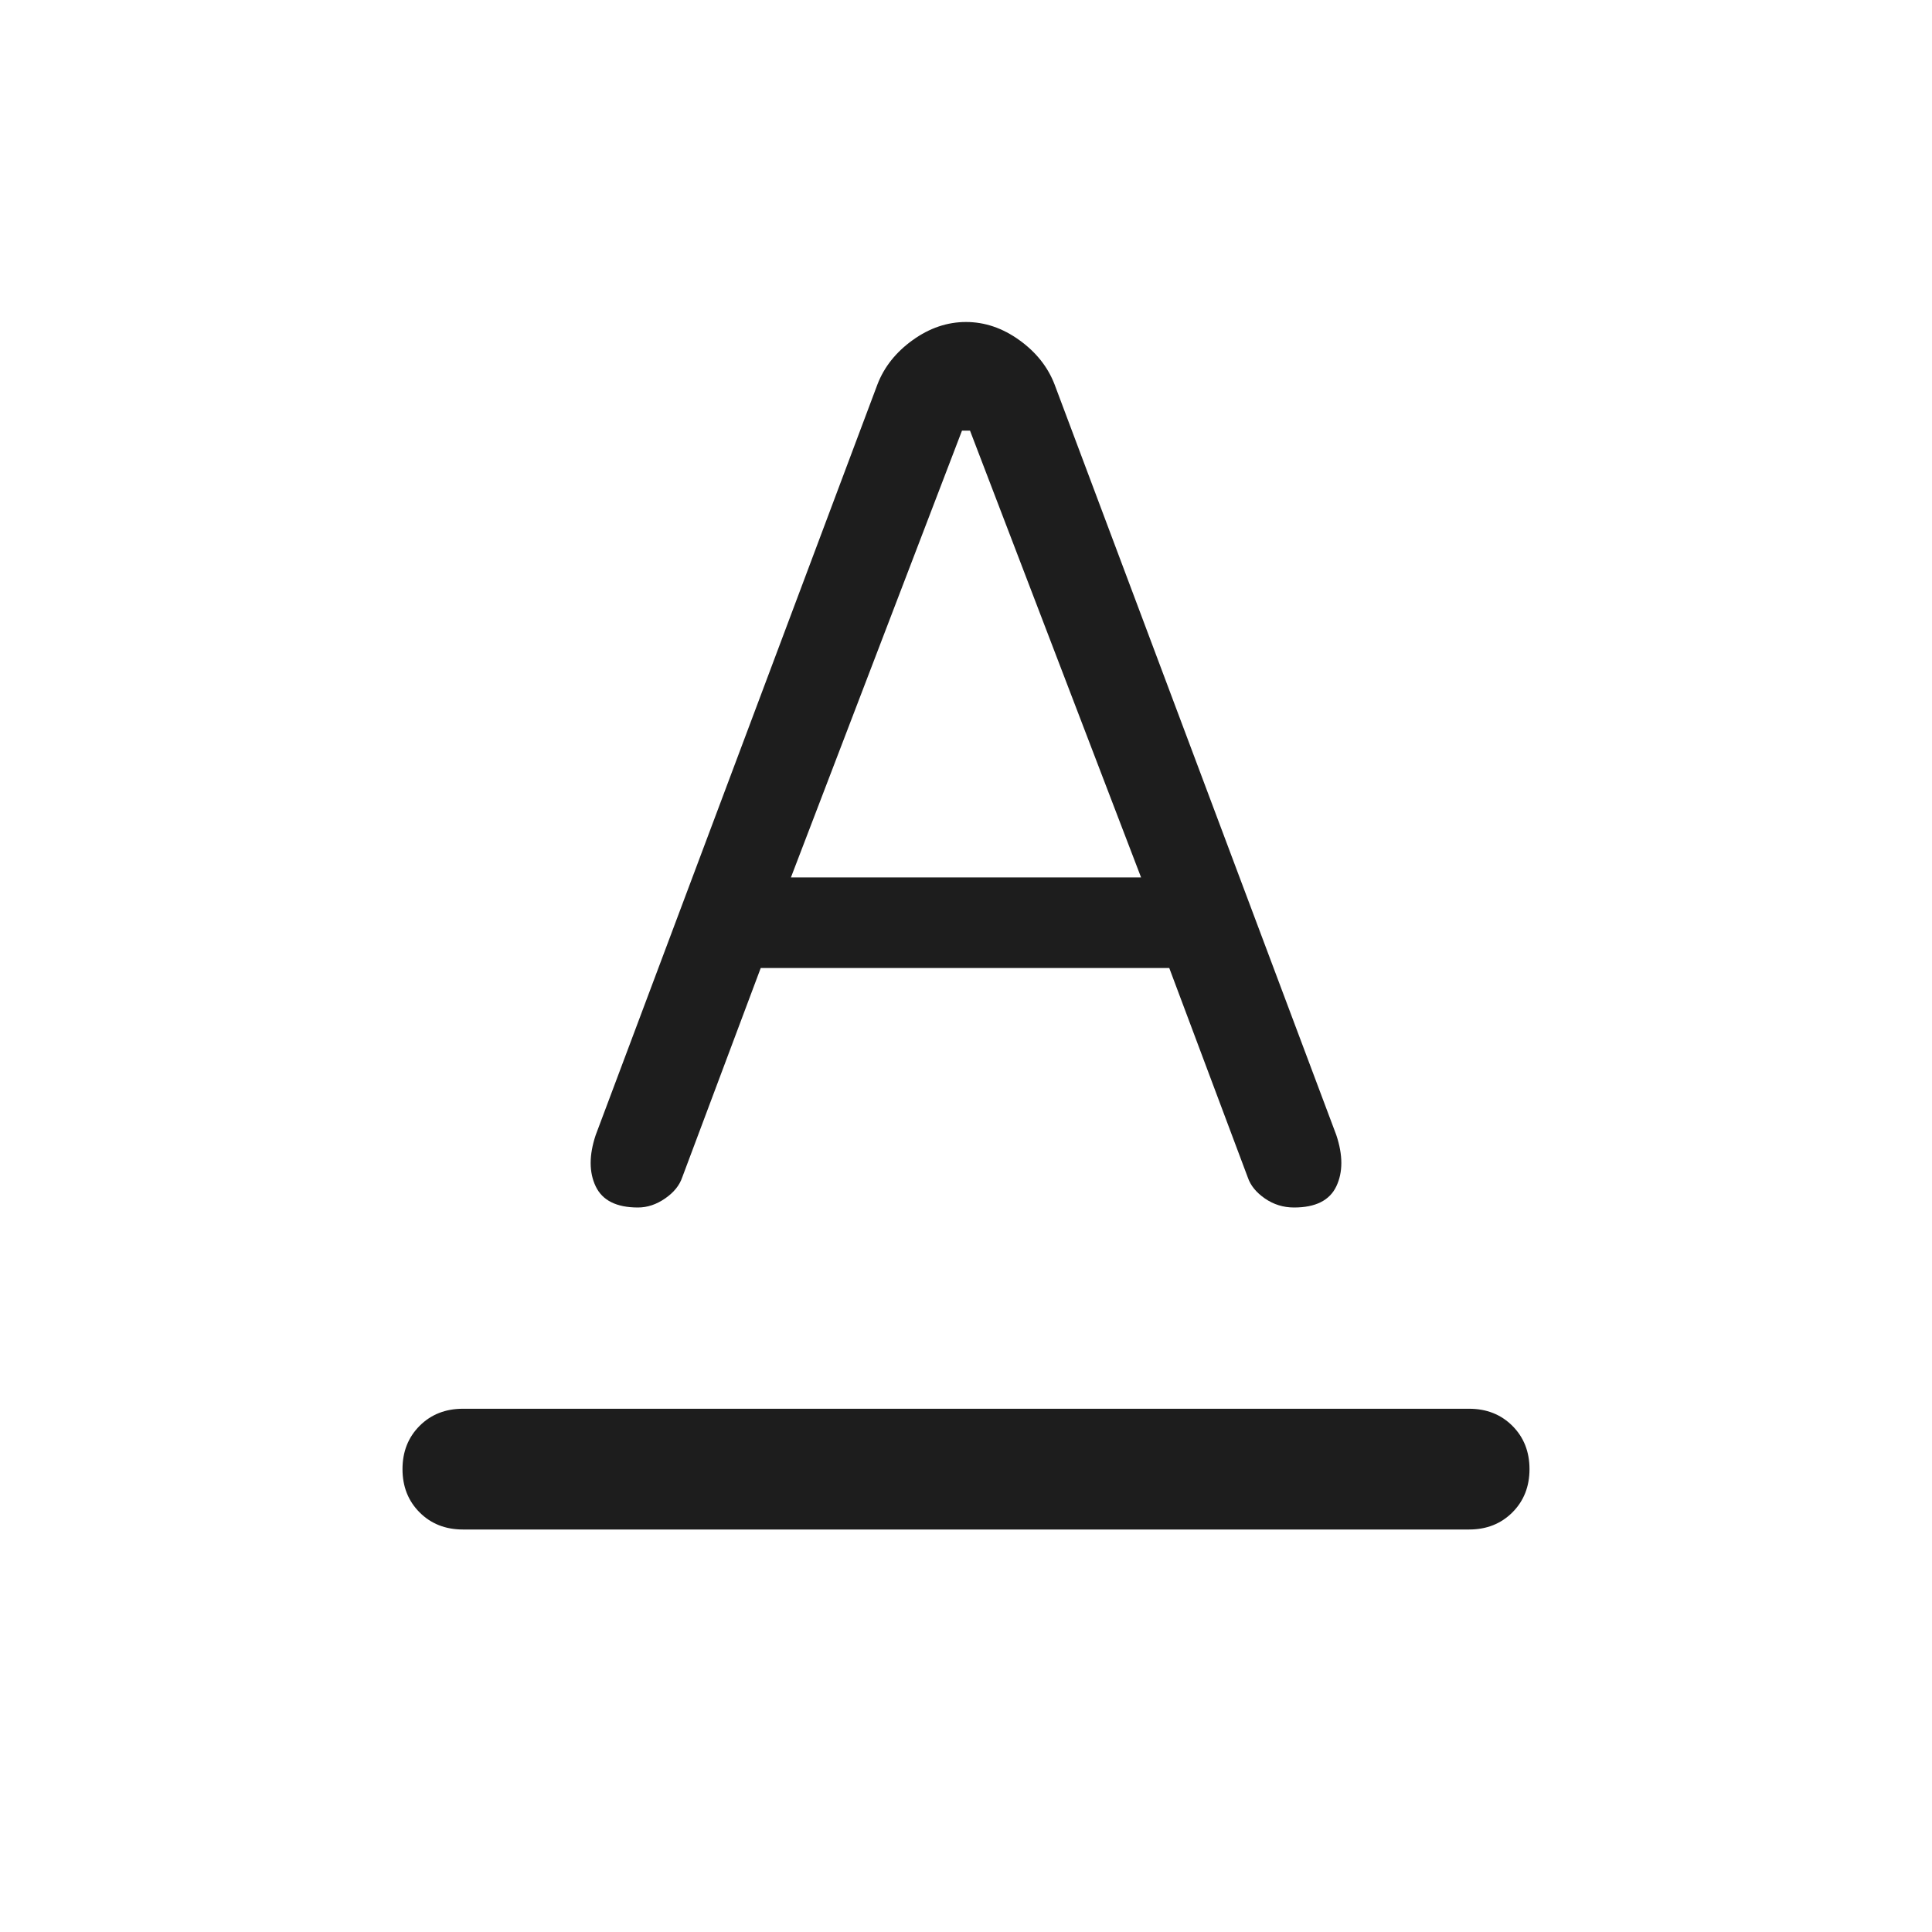 <svg width="48" height="48" viewBox="0 0 48 48" fill="none" xmlns="http://www.w3.org/2000/svg">
<path d="M11.5 38C11.067 38 10.708 37.858 10.425 37.575C10.142 37.292 10 36.933 10 36.5C10 36.067 10.142 35.708 10.425 35.425C10.708 35.142 11.067 35 11.5 35H36.5C36.933 35 37.292 35.142 37.575 35.425C37.858 35.708 38 36.067 38 36.5C38 36.933 37.858 37.292 37.575 37.575C37.292 37.858 36.933 38 36.5 38H11.5ZM19.65 21.8H28.35L24.1 10.7H23.9L19.65 21.8ZM15.85 30C15.317 30 14.967 29.825 14.8 29.475C14.633 29.125 14.633 28.7 14.8 28.2L21.8 9.55C21.967 9.117 22.258 8.75 22.675 8.45C23.092 8.15 23.533 8 24 8C24.467 8 24.908 8.15 25.325 8.45C25.742 8.75 26.033 9.117 26.2 9.55L33.2 28.2C33.367 28.7 33.367 29.125 33.2 29.475C33.033 29.825 32.683 30 32.15 30C31.883 30 31.642 29.925 31.425 29.775C31.208 29.625 31.067 29.45 31 29.25L29.05 24.05H18.9L16.95 29.25C16.883 29.45 16.742 29.625 16.525 29.775C16.308 29.925 16.083 30 15.85 30Z" fill="#1D1D1D"/>
</svg>
